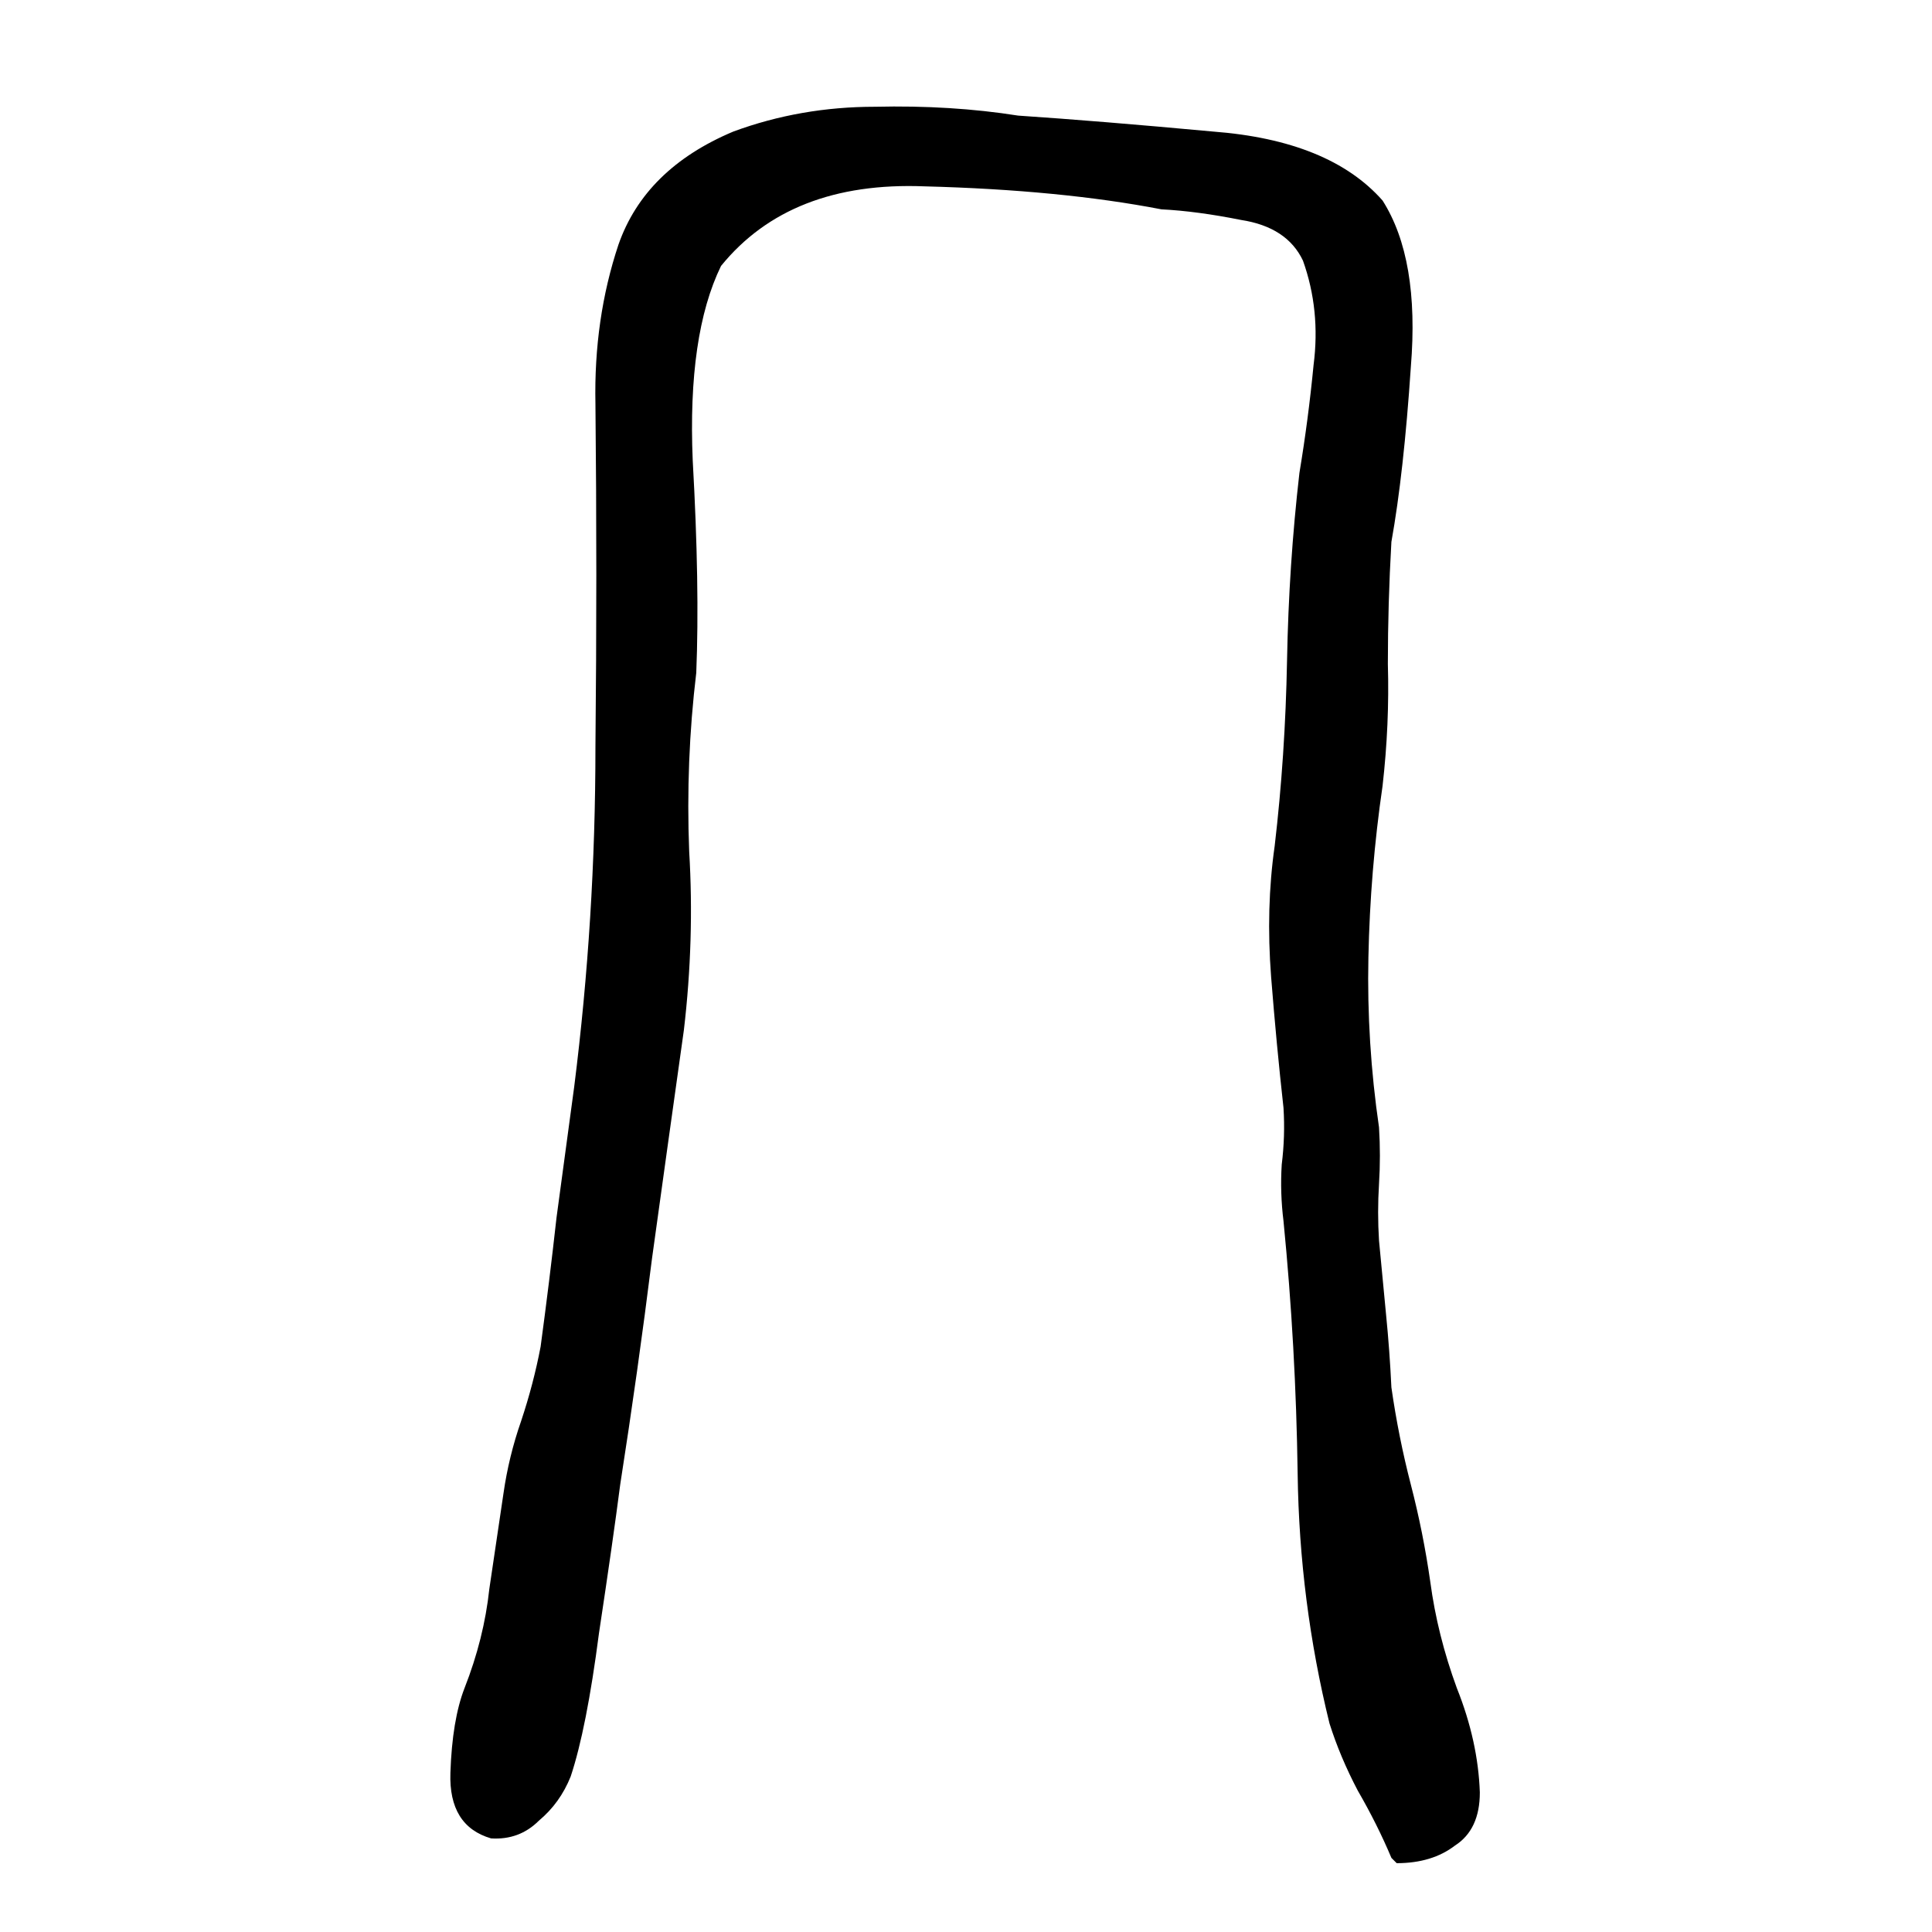<svg xmlns="http://www.w3.org/2000/svg" height="640" width="640" version="1.1">
	<g transform="translate(0 -412.36)">
		<g>
			<path d="m460.92 1027.8q-4.688-11.133-11.133-22.266-5.859-11.133-9.375-22.266-9.961-40.43-10.547-82.617-0.586-42.188-4.688-83.789-1.172-9.375-0.586-18.75 1.172-9.375 0.586-18.75-2.344-21.094-4.102-43.359-1.758-22.852 1.172-43.359 3.516-29.883 4.102-61.523 0.586-31.641 4.102-62.109 2.93-17.578 4.688-35.742 2.344-18.164-3.516-34.57-5.273-11.133-20.508-13.477-14.648-2.93-26.367-3.516-33.398-6.445-78.516-7.617-44.531-1.758-67.383 26.367-11.133 22.852-9.375 64.453 2.344 41.602 1.172 70.312-3.516 29.297-2.344 59.18 1.758 29.297-1.758 59.18-5.273 37.5-10.547 75.586-4.688 37.5-10.547 75-2.344 18.164-7.031 49.219-4.102 31.641-9.375 47.461-3.516 8.789-10.547 14.648-6.445 6.445-15.82 5.859-14.062-4.102-13.477-21.68 0.586-17.578 4.688-28.125 6.445-16.406 8.203-32.812 2.344-15.82 4.688-31.641 1.758-12.305 5.859-24.023 4.102-12.305 6.445-24.609 2.93-21.68 5.273-42.773 2.93-21.68 5.859-43.359 7.031-55.664 7.031-112.5 0.586-57.422 0-113.67-0.586-28.125 7.617-52.734 8.789-25.195 38.086-37.5 22.266-8.203 46.875-8.203 25.195-0.586 47.461 2.93 26.367 1.758 64.453 5.273 38.672 2.93 56.25 22.852 12.305 19.336 9.375 55.078-2.344 35.156-6.445 58.008-1.172 20.508-1.172 40.43 0.586 19.922-1.758 40.43-4.102 28.125-4.688 56.836-0.586 28.125 3.516 56.25 0.586 9.375 0 18.75-0.586 9.375 0 18.75 1.172 12.305 2.344 24.609 1.172 11.719 1.758 24.023 2.344 16.406 6.445 32.227 4.102 15.82 6.445 32.227 2.344 17.578 8.789 35.156 7.031 17.578 7.617 34.57 0 12.305-8.203 17.578-7.617 5.859-19.336 5.859l-1.758-1.758z"/>
		</g>
	</g>
</svg>
